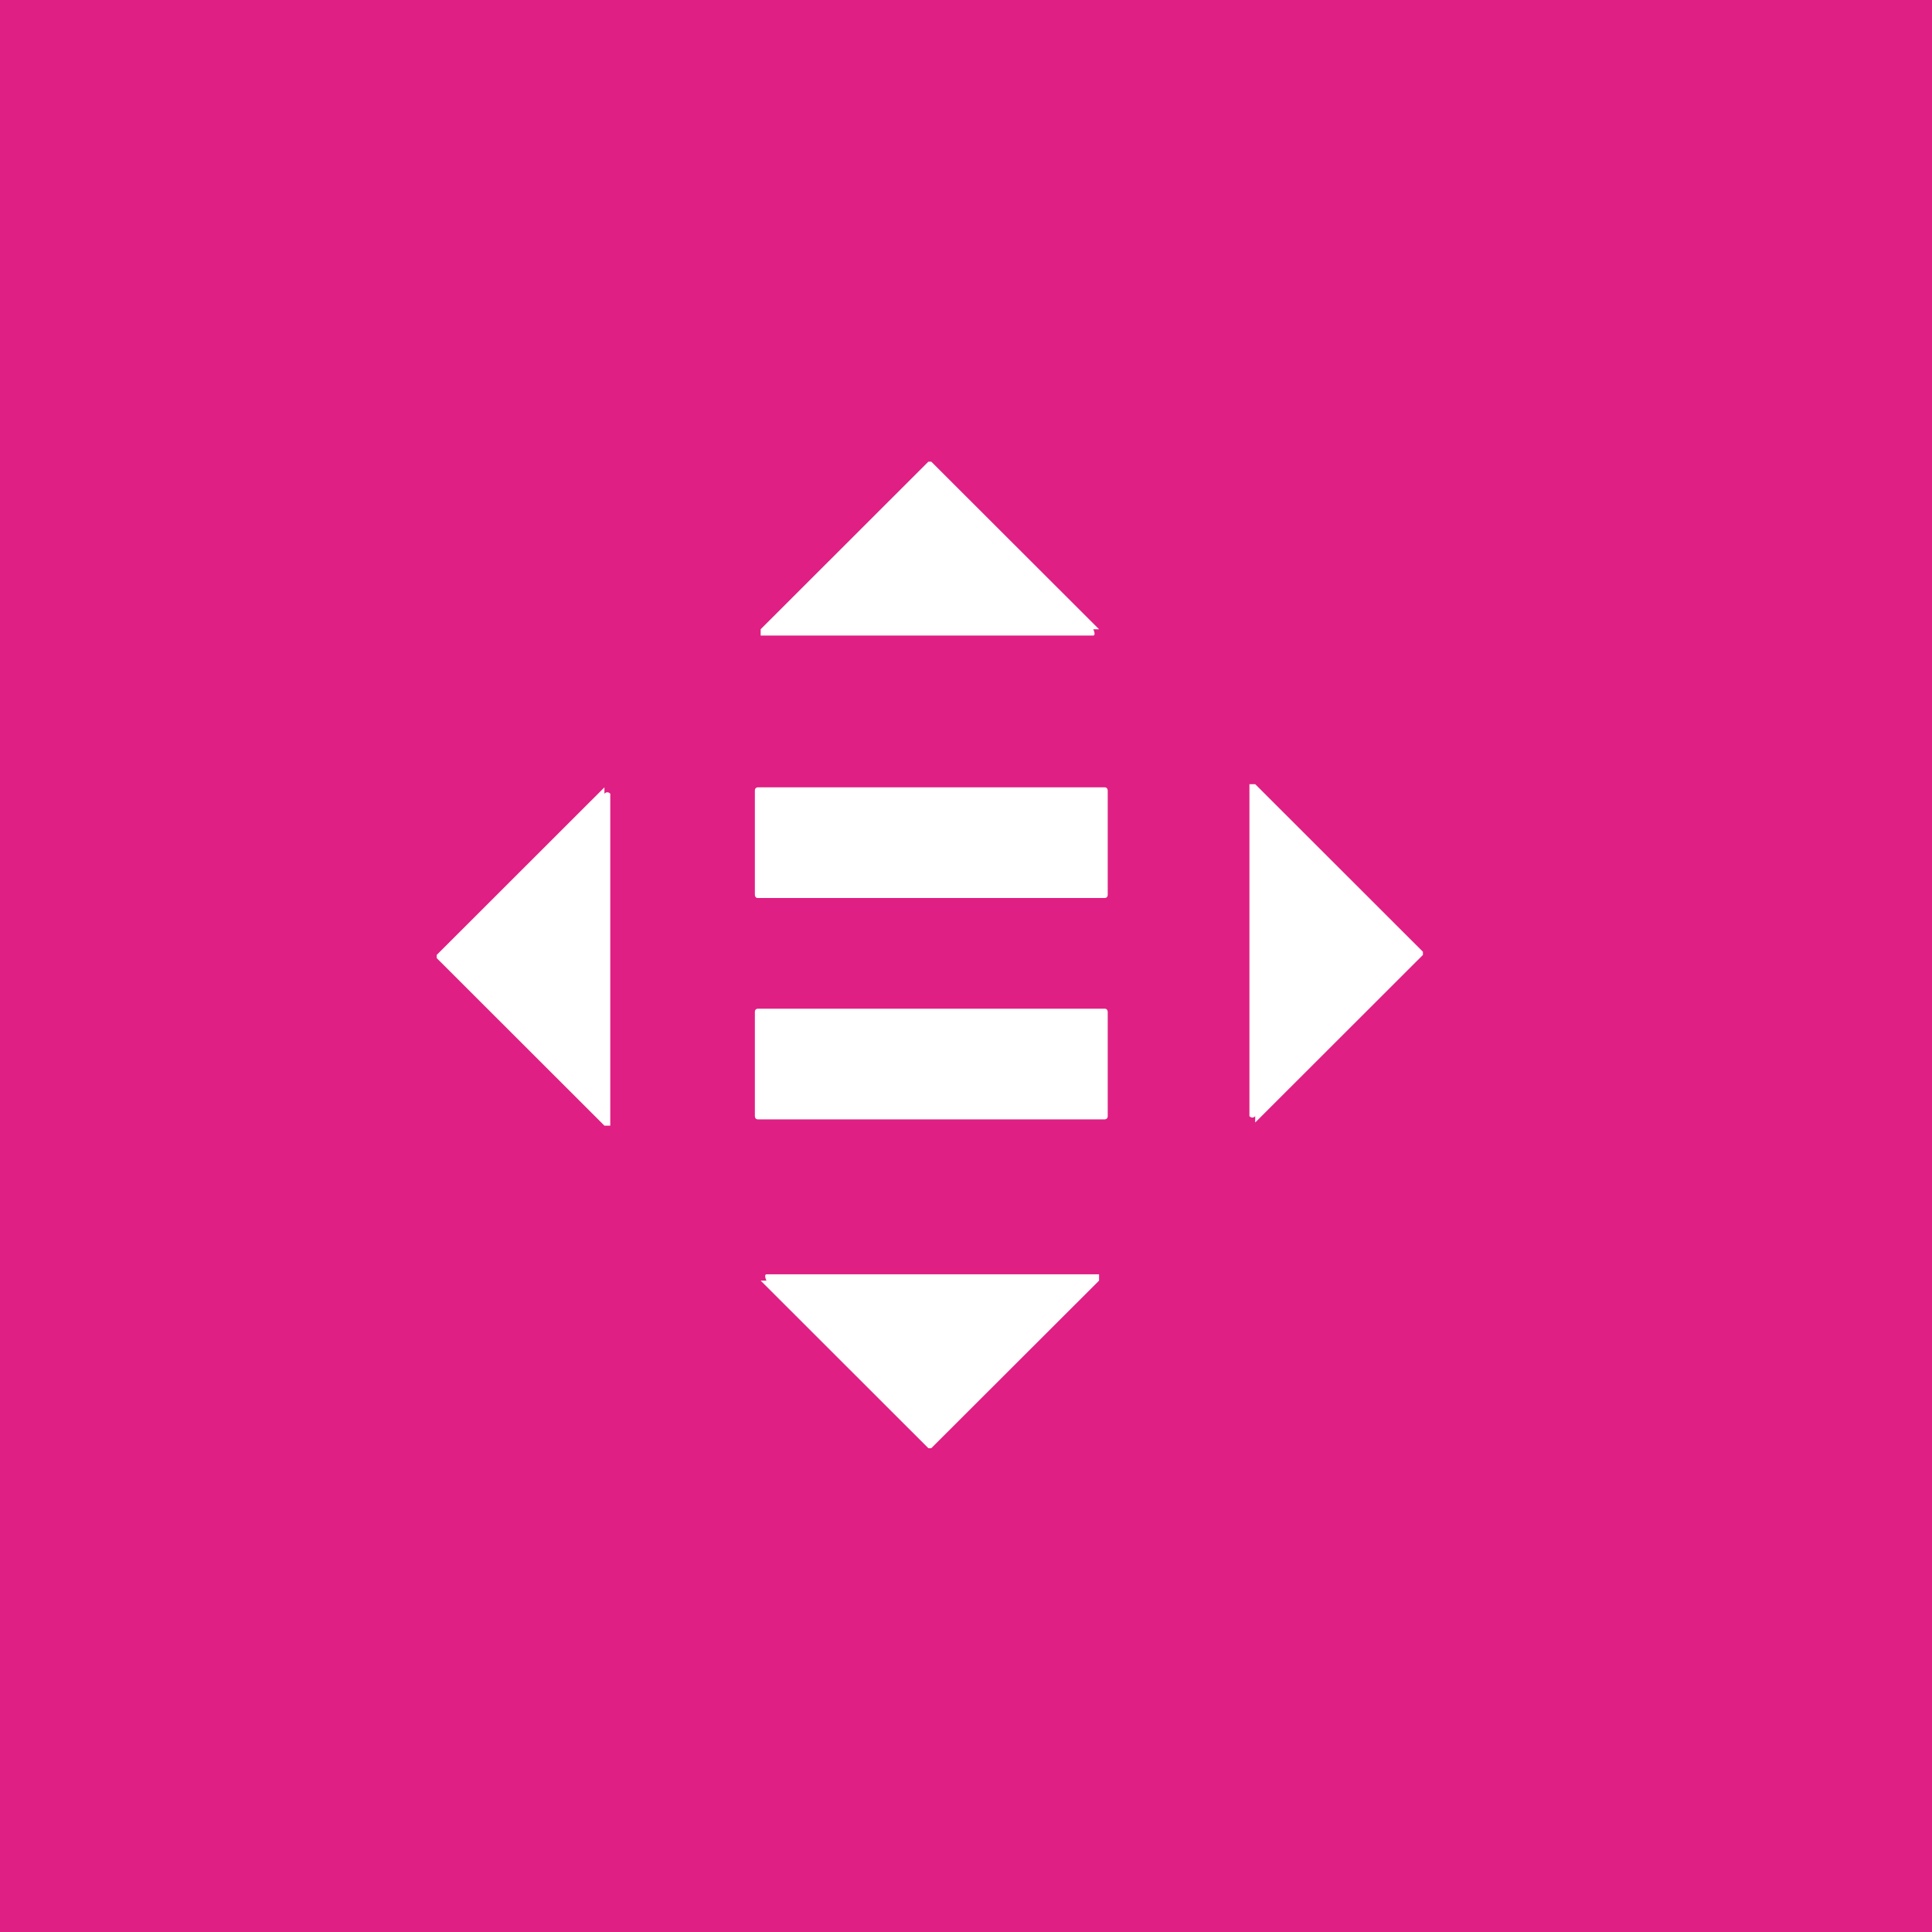 <?xml version="1.0" encoding="utf-8"?>
<!-- Generator: Adobe Illustrator 16.0.0, SVG Export Plug-In . SVG Version: 6.00 Build 0)  -->
<!DOCTYPE svg PUBLIC "-//W3C//DTD SVG 1.1//EN" "http://www.w3.org/Graphics/SVG/1.1/DTD/svg11.dtd">
<svg version="1.1" id="Layer_1" xmlns="http://www.w3.org/2000/svg" xmlns:xlink="http://www.w3.org/1999/xlink" x="0px" y="0px"
	 width="200px" height="200px" viewBox="0 0 200 200" enable-background="new 0 0 200 200" xml:space="preserve">
<path fill="#DF1F83" d="M200,0H0v200h200V0z"/>
<path fill="#FFFFFF" d="M114.371,104.419H78.444c0,0-0.3,0-0.3,0.327v10.803c0,0,0,0.327,0.3,0.327h35.927c0,0,0.3,0,0.3-0.327
	v-10.803C114.67,104.746,114.67,104.419,114.371,104.419z"/>
<path fill="#FFFFFF" d="M114.371,81.505H78.444c0,0-0.3,0-0.3,0.328v10.802c0,0,0,0.327,0.3,0.327h35.927c0,0,0.3,0,0.3-0.327
	V81.833C114.67,81.833,114.67,81.505,114.371,81.505z"/>
<path fill="#FFFFFF" d="M113.773,65.139L96.405,47.791h-0.299L78.743,65.139v0.655h34.432c0,0,0.3,0,0-0.655"/>
<path fill="#FFFFFF" d="M129.938,116.203l17.363-17.349c0,0,0,0,0-0.327l-17.363-17.349h-0.598v34.37c0,0,0.3,0.327,0.598,0"/>
<path fill="#FFFFFF" d="M78.743,132.57l17.363,17.348h0.299l17.369-17.348v-0.655H79.341c0,0-0.299,0,0,0.655"/>
<path fill="#FFFFFF" d="M62.571,81.505L45.208,98.854c0,0,0,0,0,0.328l17.364,17.348h0.604V82.16c0,0-0.299-0.327-0.604,0"/>
</svg>
